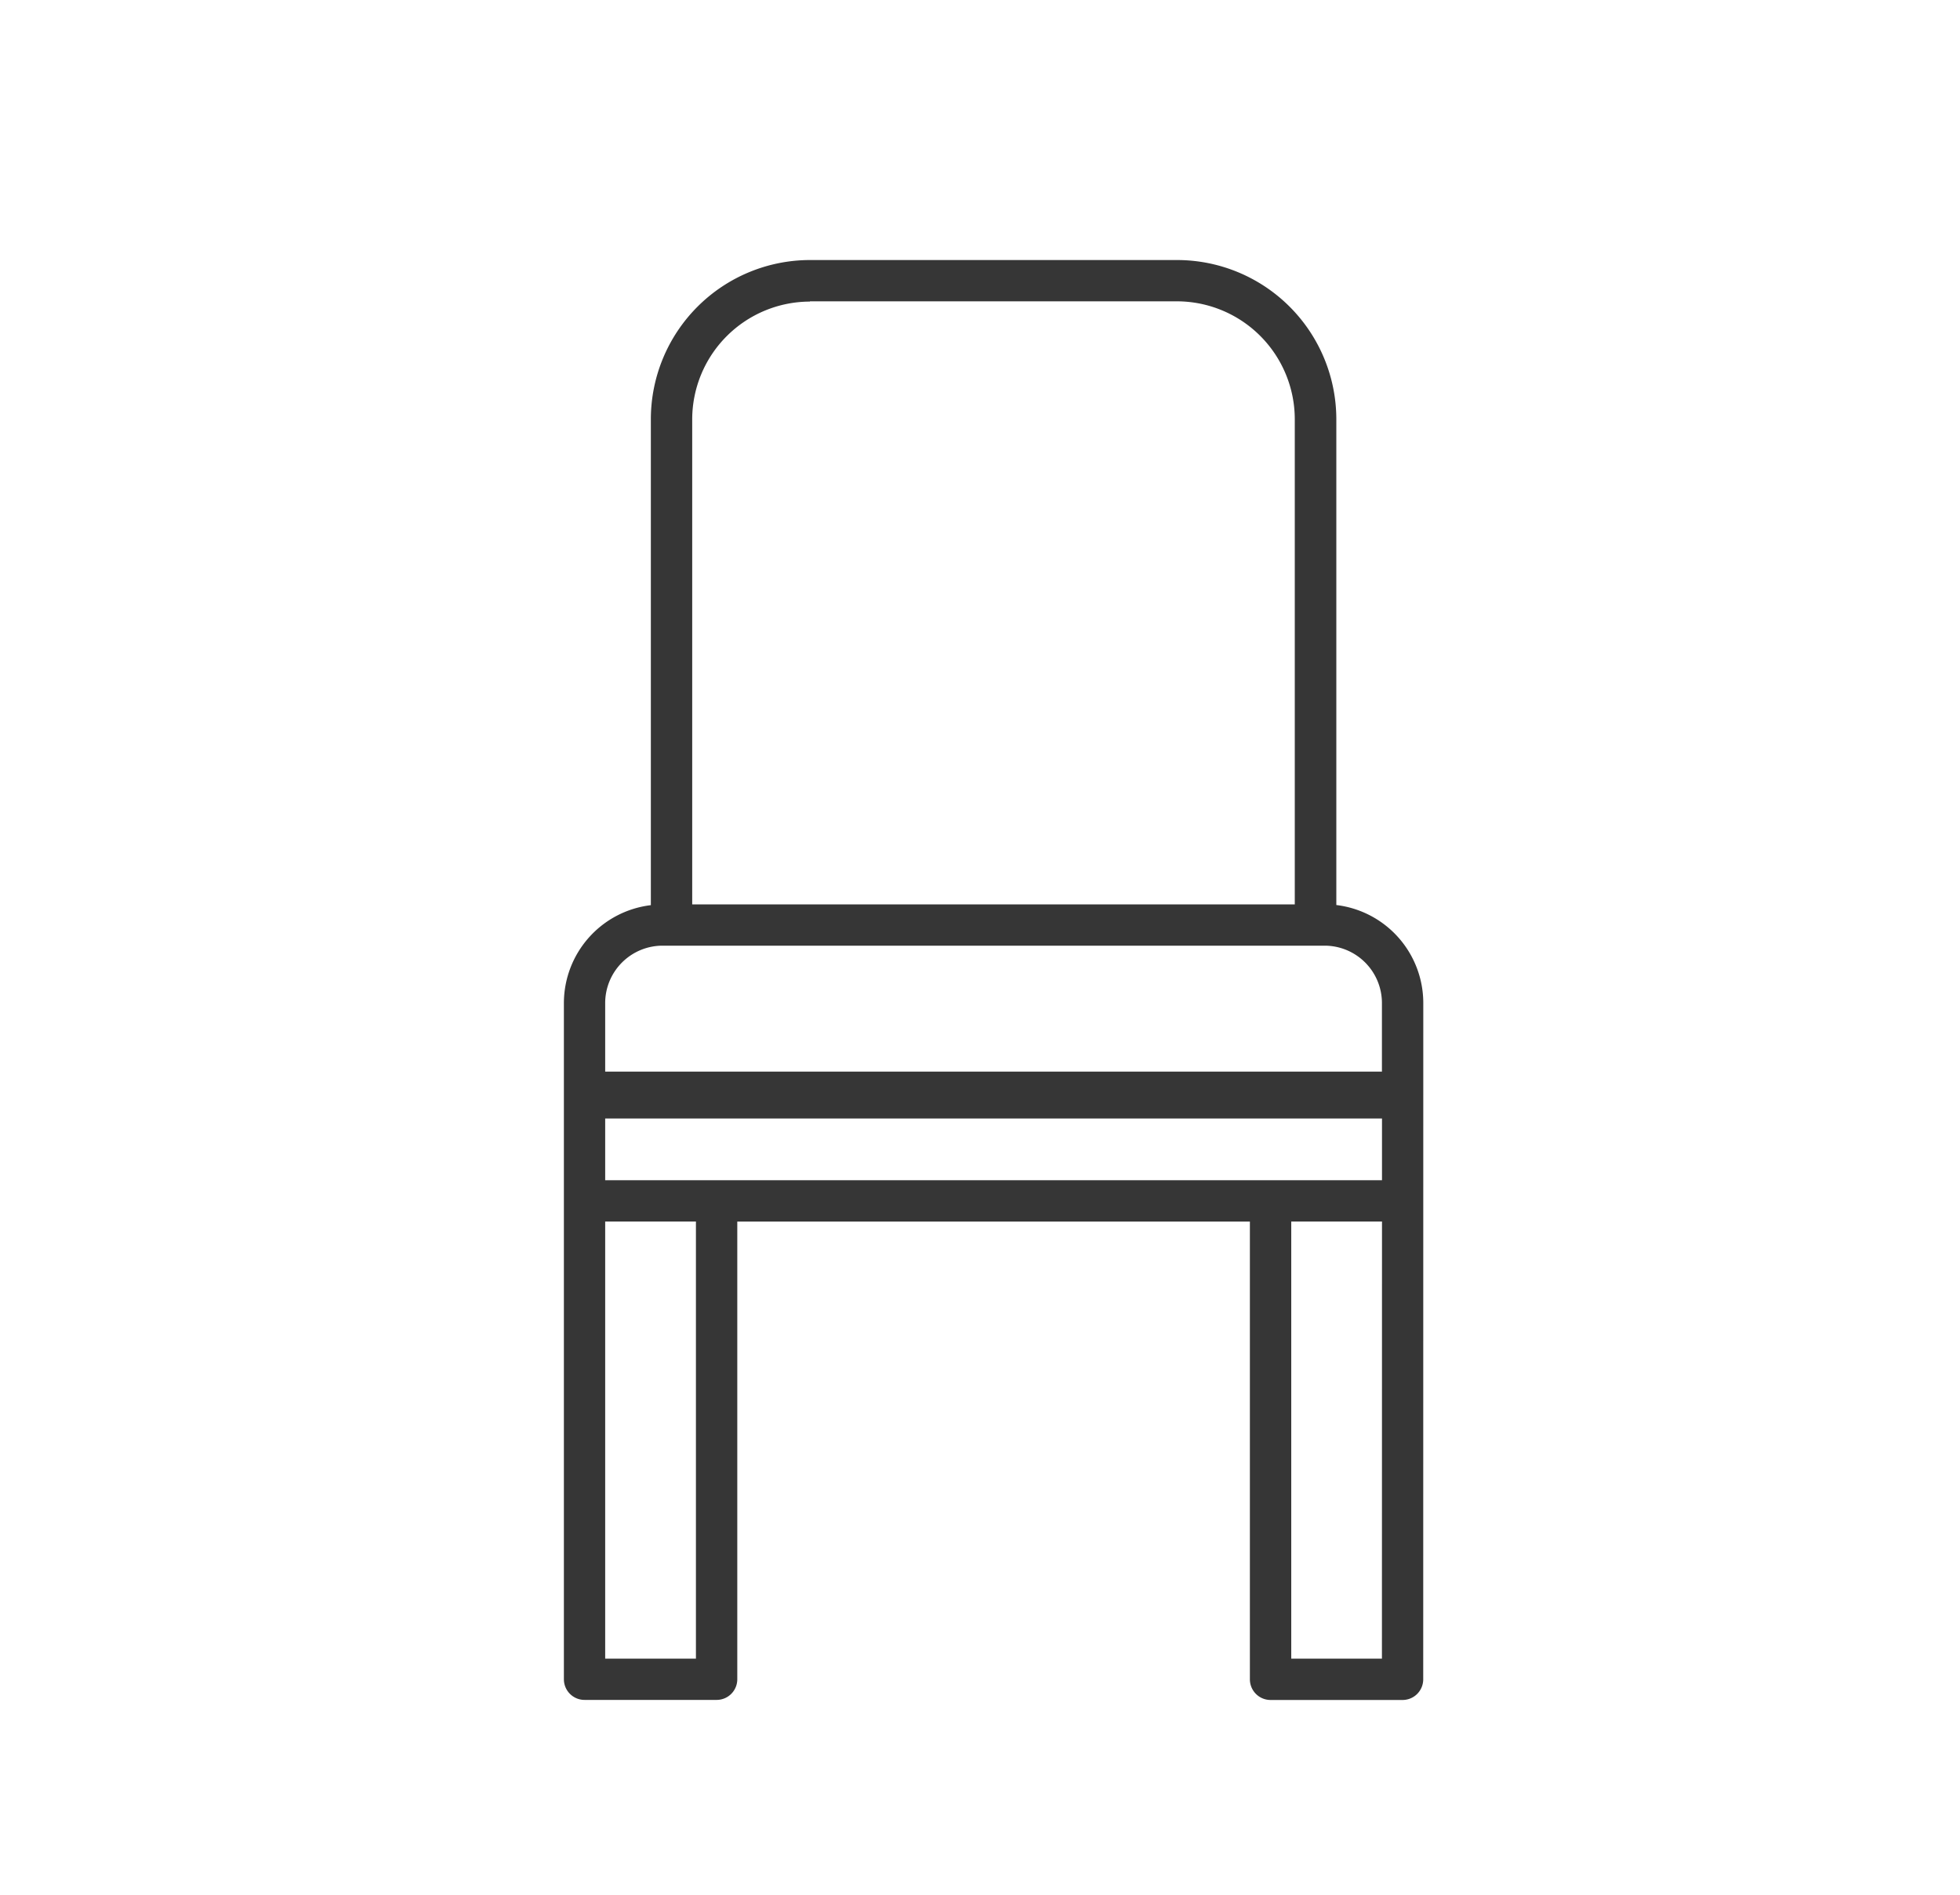 <svg xmlns="http://www.w3.org/2000/svg" xmlns:xlink="http://www.w3.org/1999/xlink" width="30" height="29" viewBox="0 0 30 29"><defs><clipPath id="a"><rect width="13.154" height="22.039" fill="none"/></clipPath></defs><g transform="translate(-347 -2133)"><g transform="translate(355.631 2136.98)"><g transform="translate(0 0)" clip-path="url(#a)"><path d="M13.154,11.372a1.511,1.511,0,0,0-1.331-1.5V2.436A2.439,2.439,0,0,0,9.387,0H3.767A2.438,2.438,0,0,0,1.331,2.436V9.874A1.511,1.511,0,0,0,0,11.372v10.35a.316.316,0,0,0,.316.316H2.338a.316.316,0,0,0,.316-.316V14.717H10.5v7.006a.316.316,0,0,0,.316.316h2.021a.316.316,0,0,0,.316-.316ZM.632,13.139H12.522v.945H.632ZM3.767.632H9.387a1.806,1.806,0,0,1,1.8,1.8V9.862H1.964V2.436a1.805,1.805,0,0,1,1.8-1.8M.632,11.372a.879.879,0,0,1,.878-.878H11.644a.878.878,0,0,1,.877.878v1.05H.632ZM2.021,21.406H.632v-6.69H2.021Zm10.5,0H11.133v-6.69h1.389Z" transform="translate(0 0)" fill="#363636"/></g></g><rect width="30" height="29" transform="translate(347 2133)" fill="none"/></g></svg>